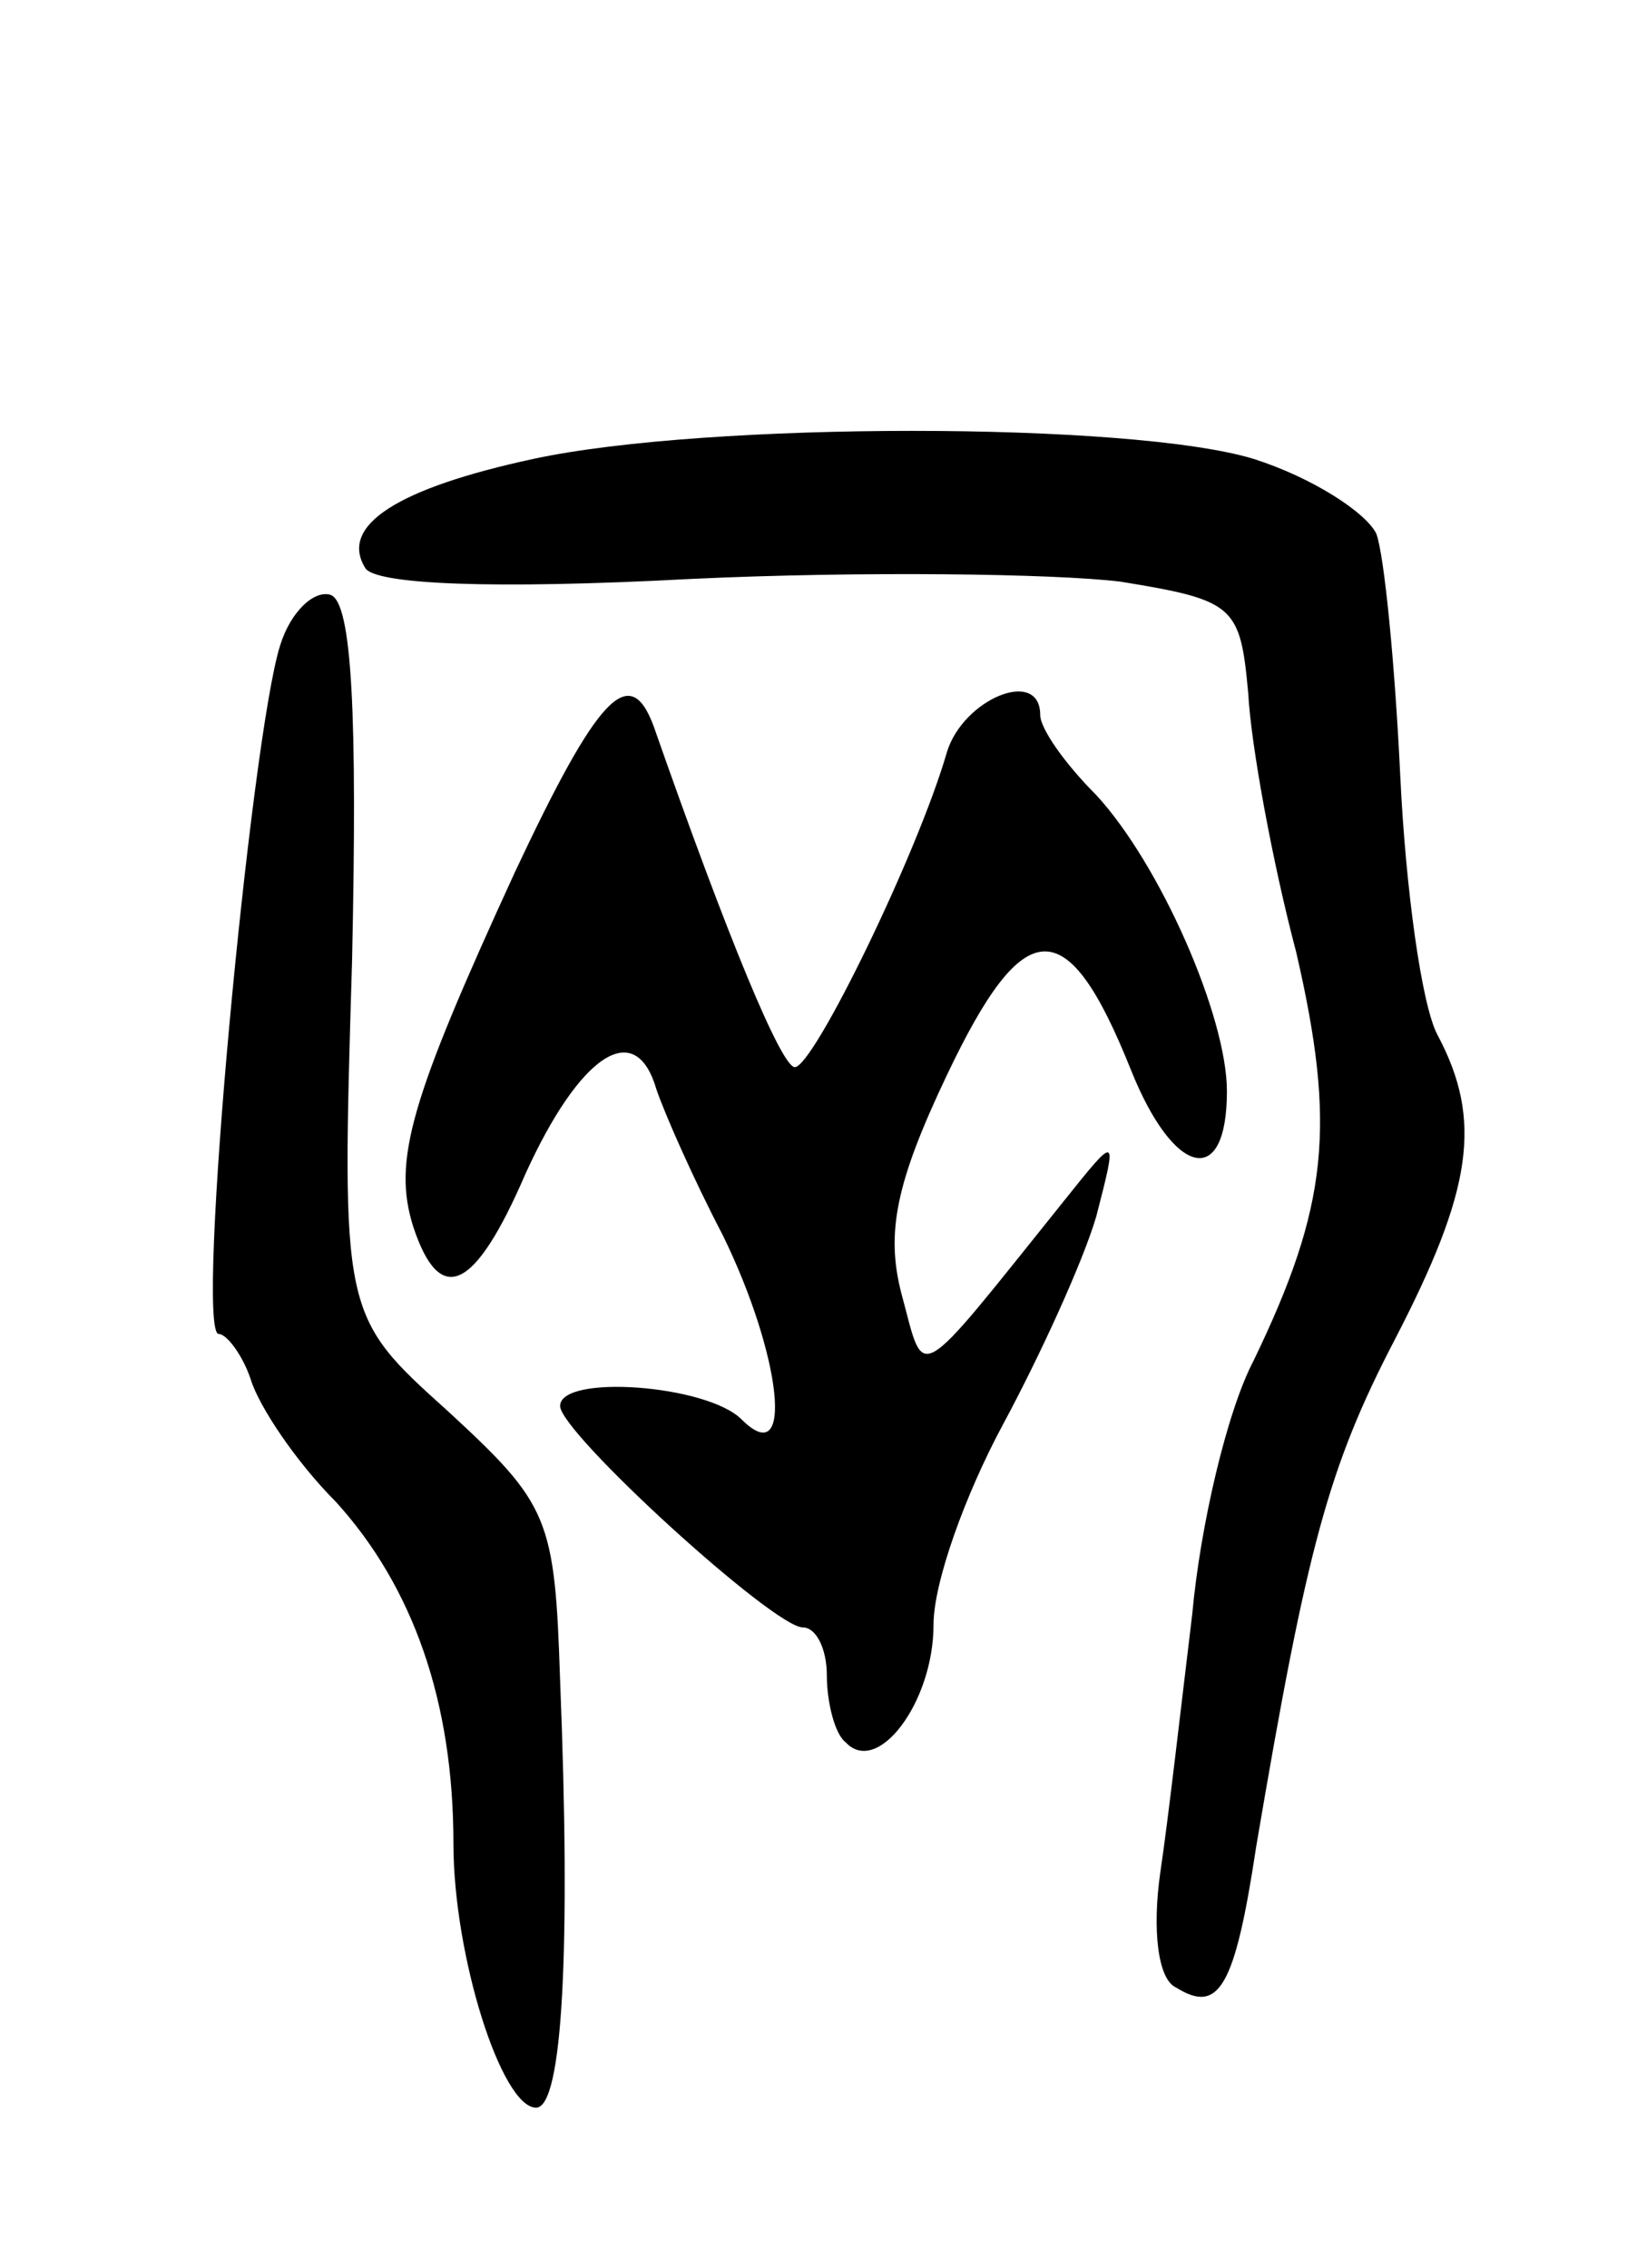 <svg version="1.0" xmlns="http://www.w3.org/2000/svg" width="61" height="85" viewBox="0 0 61 85" ><g transform="translate(0,85) scale(0.1,-0.1)" ><path d="M200 678 c-51 -11 -73 -25 -63 -41 4 -6 47 -8 122 -4 64 3 136 2 161 -1 43 -7 45 -9 48 -42 1 -19 9 -63 18 -97 15 -65 12 -95 -16 -153 -10 -19 -20 -62 -23 -95 -4 -33 -9 -77 -12 -97 -3 -21 -1 -40 6 -43 16 -10 22 0 30 53 19 112 27 142 52 190 29 56 33 82 16 114 -6 11 -12 55 -14 97 -2 42 -6 83 -9 91 -4 8 -24 21 -46 28 -46 14 -205 14 -270 0z"/><path d="M105 608 c-11 -35 -32 -258 -23 -258 3 0 9 -8 12 -17 3 -10 17 -31 32 -46 29 -32 44 -75 44 -128 0 -42 18 -99 31 -99 10 0 13 60 9 160 -2 61 -4 66 -42 101 -40 36 -40 36 -36 169 2 92 0 134 -8 137 -6 2 -15 -6 -19 -19z"/><path d="M193 523 c-39 -85 -46 -108 -38 -133 10 -30 23 -24 42 20 20 44 41 59 49 32 3 -9 14 -34 25 -55 22 -45 27 -89 7 -69 -13 13 -68 17 -68 5 0 -10 80 -83 91 -83 5 0 9 -8 9 -18 0 -10 3 -22 7 -25 12 -13 33 15 33 44 0 16 12 49 26 75 14 26 30 61 35 78 8 31 8 31 -12 6 -57 -71 -52 -68 -61 -35 -6 23 -2 42 17 82 29 61 45 62 69 2 16 -40 36 -45 36 -8 0 28 -25 85 -49 111 -12 12 -21 25 -21 30 0 18 -29 6 -35 -14 -11 -38 -50 -118 -57 -118 -5 0 -25 48 -53 128 -9 24 -21 11 -52 -55z"/></g></svg> 
